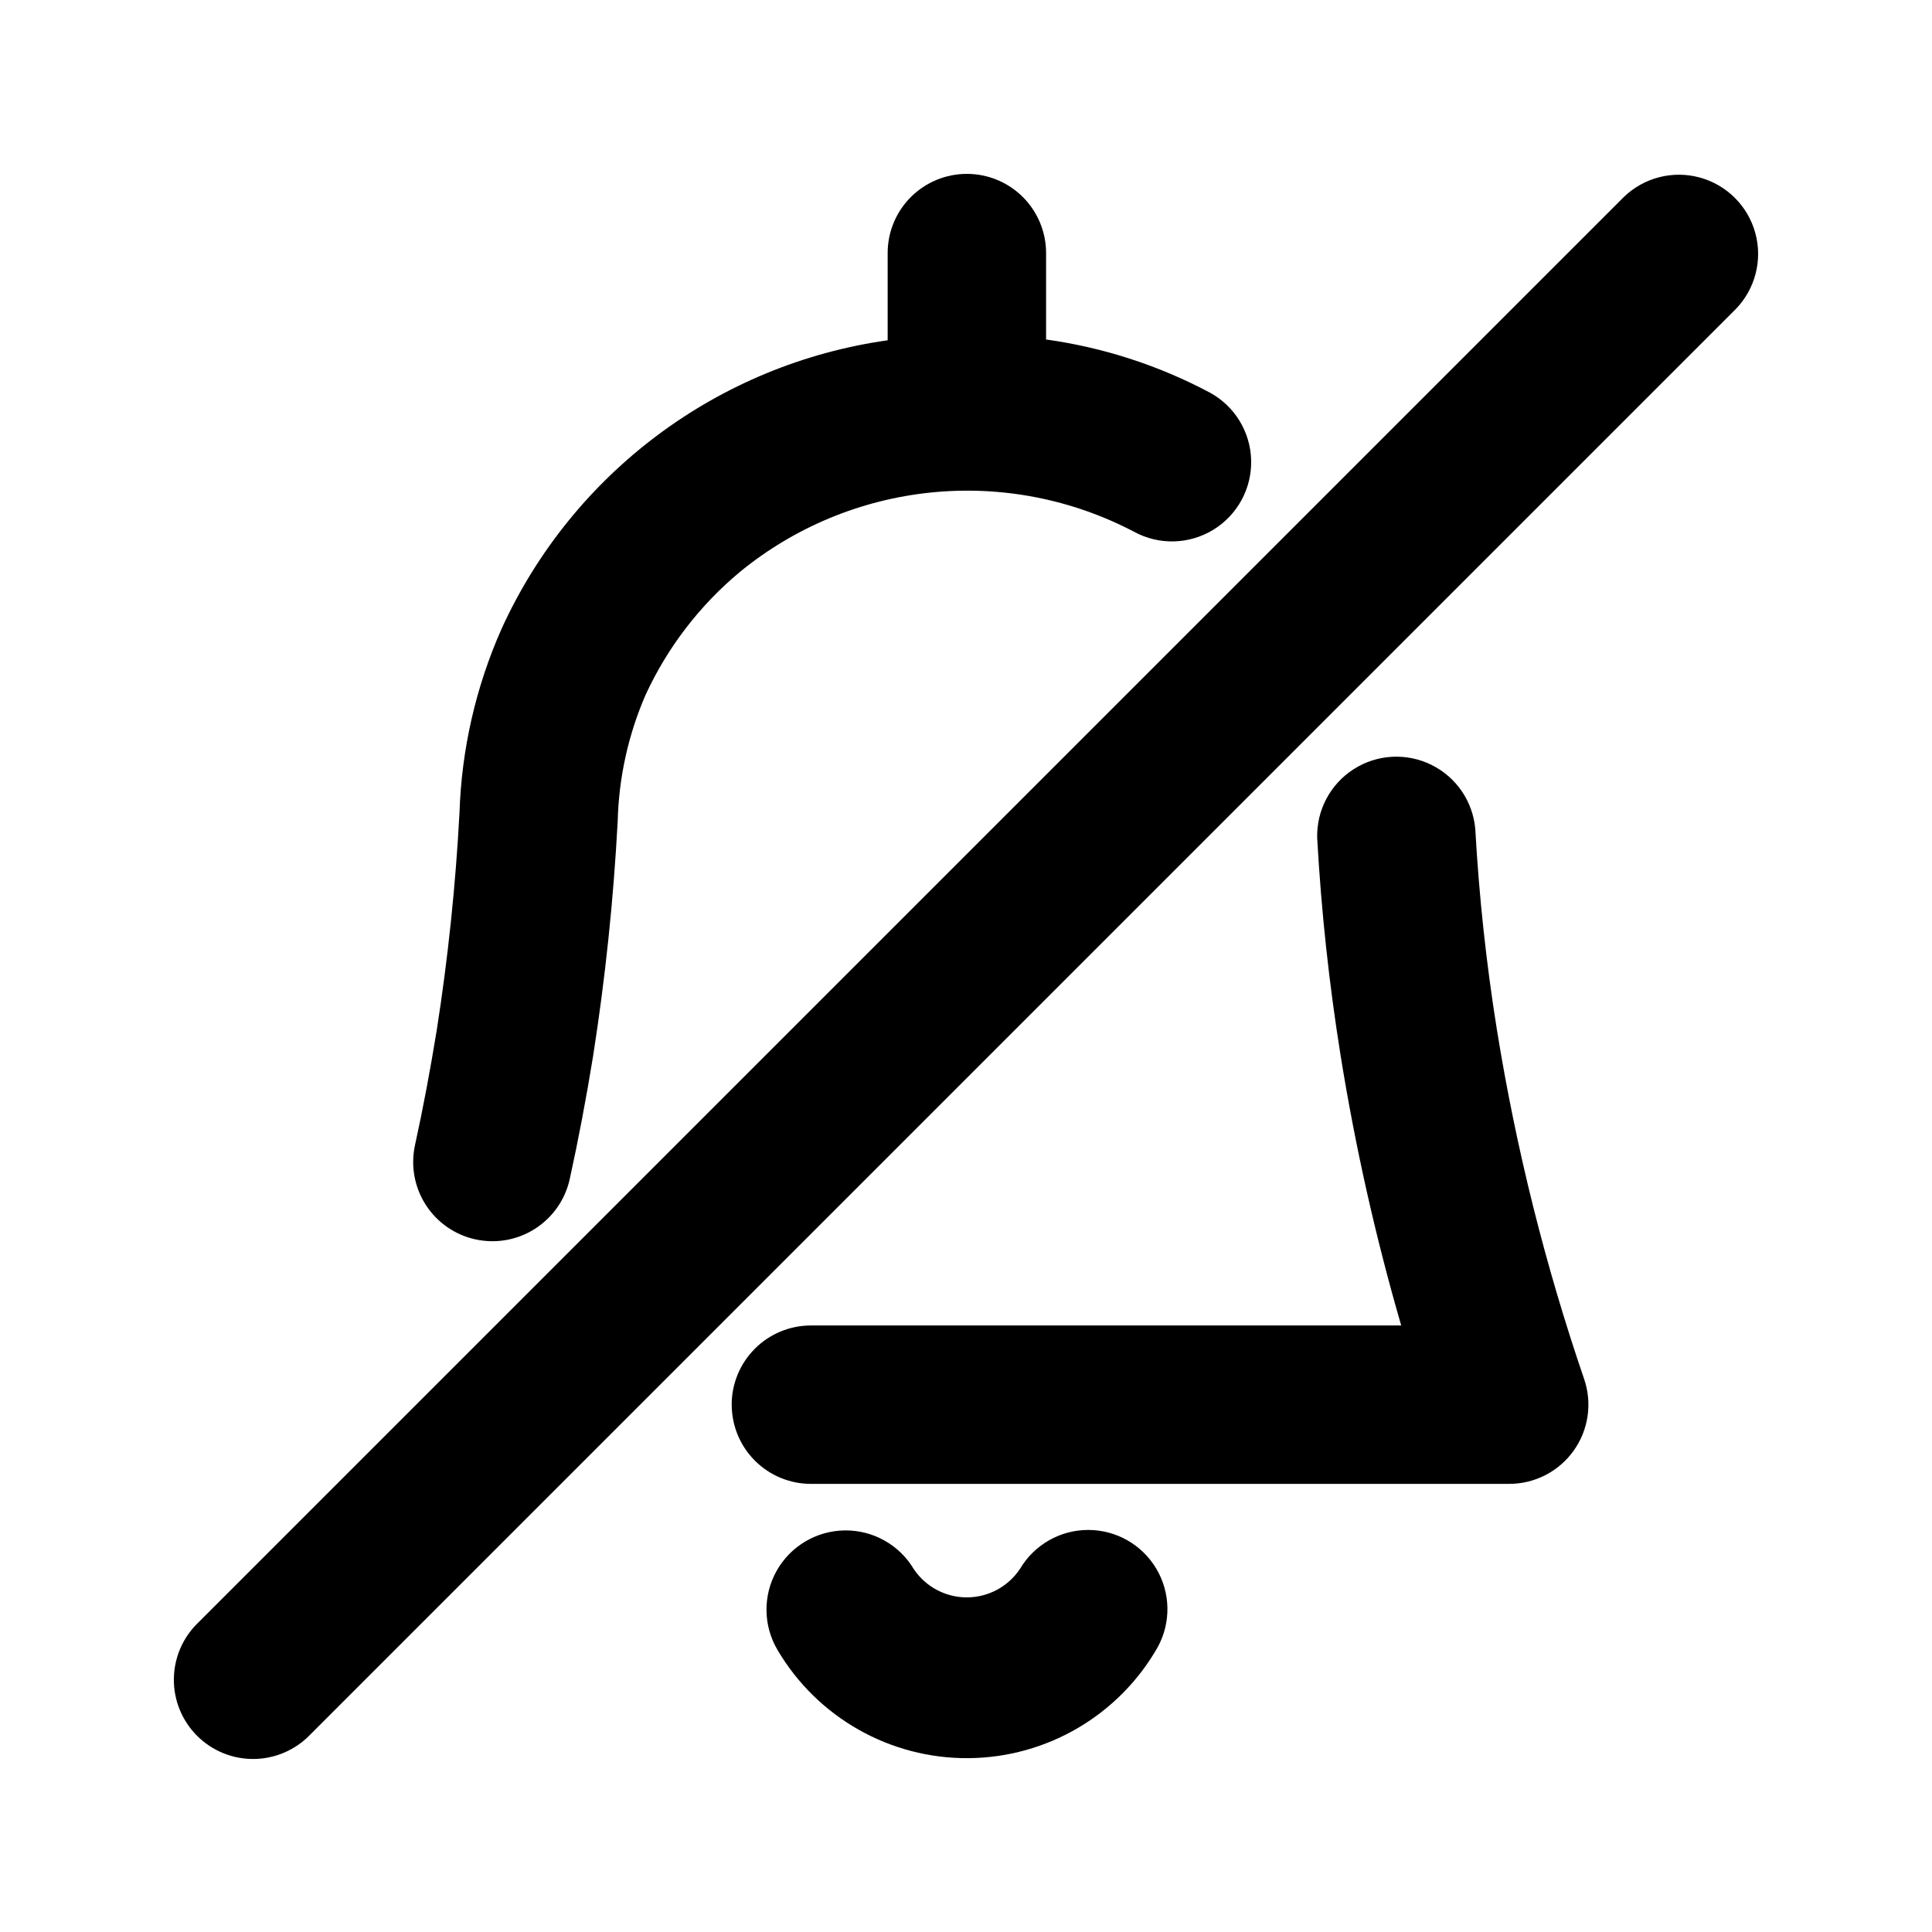 <?xml version="1.0" encoding="UTF-8"?>
<!-- Uploaded to: SVG Repo, www.svgrepo.com, Generator: SVG Repo Mixer Tools -->
<svg fill="#000000" width="800px" height="800px" version="1.1" viewBox="144 144 512 512" xmlns="http://www.w3.org/2000/svg">
 <g>
  <path d="m337.91 516.25c0 5.566 2.211 10.906 6.148 14.844s9.277 6.148 14.844 6.148h185.05c6.777 0 13.133-3.269 17.074-8.781 3.941-5.512 4.981-12.586 2.789-18.996-10.305-30.113-18.031-61.047-23.102-92.465-2.832-17.637-4.746-35.406-5.742-53.242-0.617-7.332-5.027-13.809-11.629-17.062-6.598-3.258-14.422-2.82-20.617 1.148-6.195 3.973-9.859 10.898-9.656 18.254 1.074 19.281 3.141 38.496 6.195 57.562 3.883 24.176 9.25 48.09 16.07 71.605h-156.44c-5.566 0-10.906 2.211-14.84 6.148-3.938 3.934-6.148 9.27-6.152 14.836z"/>
  <path d="m414.35 559.7c-3.109 4.727-8.379 7.59-14.039 7.621-5.664 0.035-10.965-2.766-14.129-7.461-3.824-6.449-10.801-10.371-18.301-10.285-7.5 0.086-14.387 4.168-18.062 10.703-3.676 6.539-3.582 14.543 0.242 20.996 10.551 17.902 29.848 28.824 50.625 28.656 20.781-0.172 39.895-11.406 50.152-29.477 3.531-6.504 3.375-14.387-0.41-20.746-3.785-6.359-10.641-10.258-18.039-10.258-7.402 0-14.254 3.898-18.039 10.258z"/>
  <path d="m400.23 190.08c-5.566-0.004-10.91 2.207-14.848 6.144s-6.148 9.277-6.144 14.848v23.109c-44.887 6.332-83.445 35.121-102.27 76.355-6.848 15.391-10.648 31.957-11.195 48.793-1.027 19.305-3.039 38.543-6.027 57.645-1.723 10.578-3.629 20.766-5.762 30.465h0.004c-1.195 5.438-0.184 11.125 2.816 15.816 2.996 4.688 7.734 7.996 13.172 9.191 1.488 0.324 3.008 0.488 4.531 0.492 4.781-0.004 9.414-1.641 13.137-4.637 3.727-2.996 6.316-7.176 7.344-11.844 2.297-10.434 4.367-21.363 6.234-32.863h-0.004c3.215-20.555 5.379-41.258 6.481-62.035 0.293-11.484 2.793-22.809 7.359-33.352 5.82-12.637 14.391-23.809 25.09-32.695 14.445-11.812 32.047-19.113 50.613-20.996 18.566-1.879 37.273 1.742 53.793 10.418 6.594 3.582 14.594 3.375 20.992-0.543 6.398-3.918 10.219-10.953 10.023-18.453-0.191-7.5-4.375-14.324-10.965-17.906-13.527-7.191-28.207-11.949-43.379-14.066v-22.895c0-5.566-2.211-10.906-6.148-14.844s-9.277-6.148-14.844-6.148z"/>
  <path d="m574.31 196.23-377.86 377.86c-4.039 3.914-6.332 9.285-6.375 14.906-0.043 5.625 2.172 11.027 6.148 15.004 3.973 3.977 9.379 6.191 15 6.148 5.625-0.043 10.996-2.34 14.91-6.375l377.86-377.86v-0.004c5.172-5.328 7.141-12.988 5.184-20.152-1.961-7.16-7.555-12.754-14.715-14.711s-14.824 0.012-20.152 5.184z"/>
 </g>
</svg>